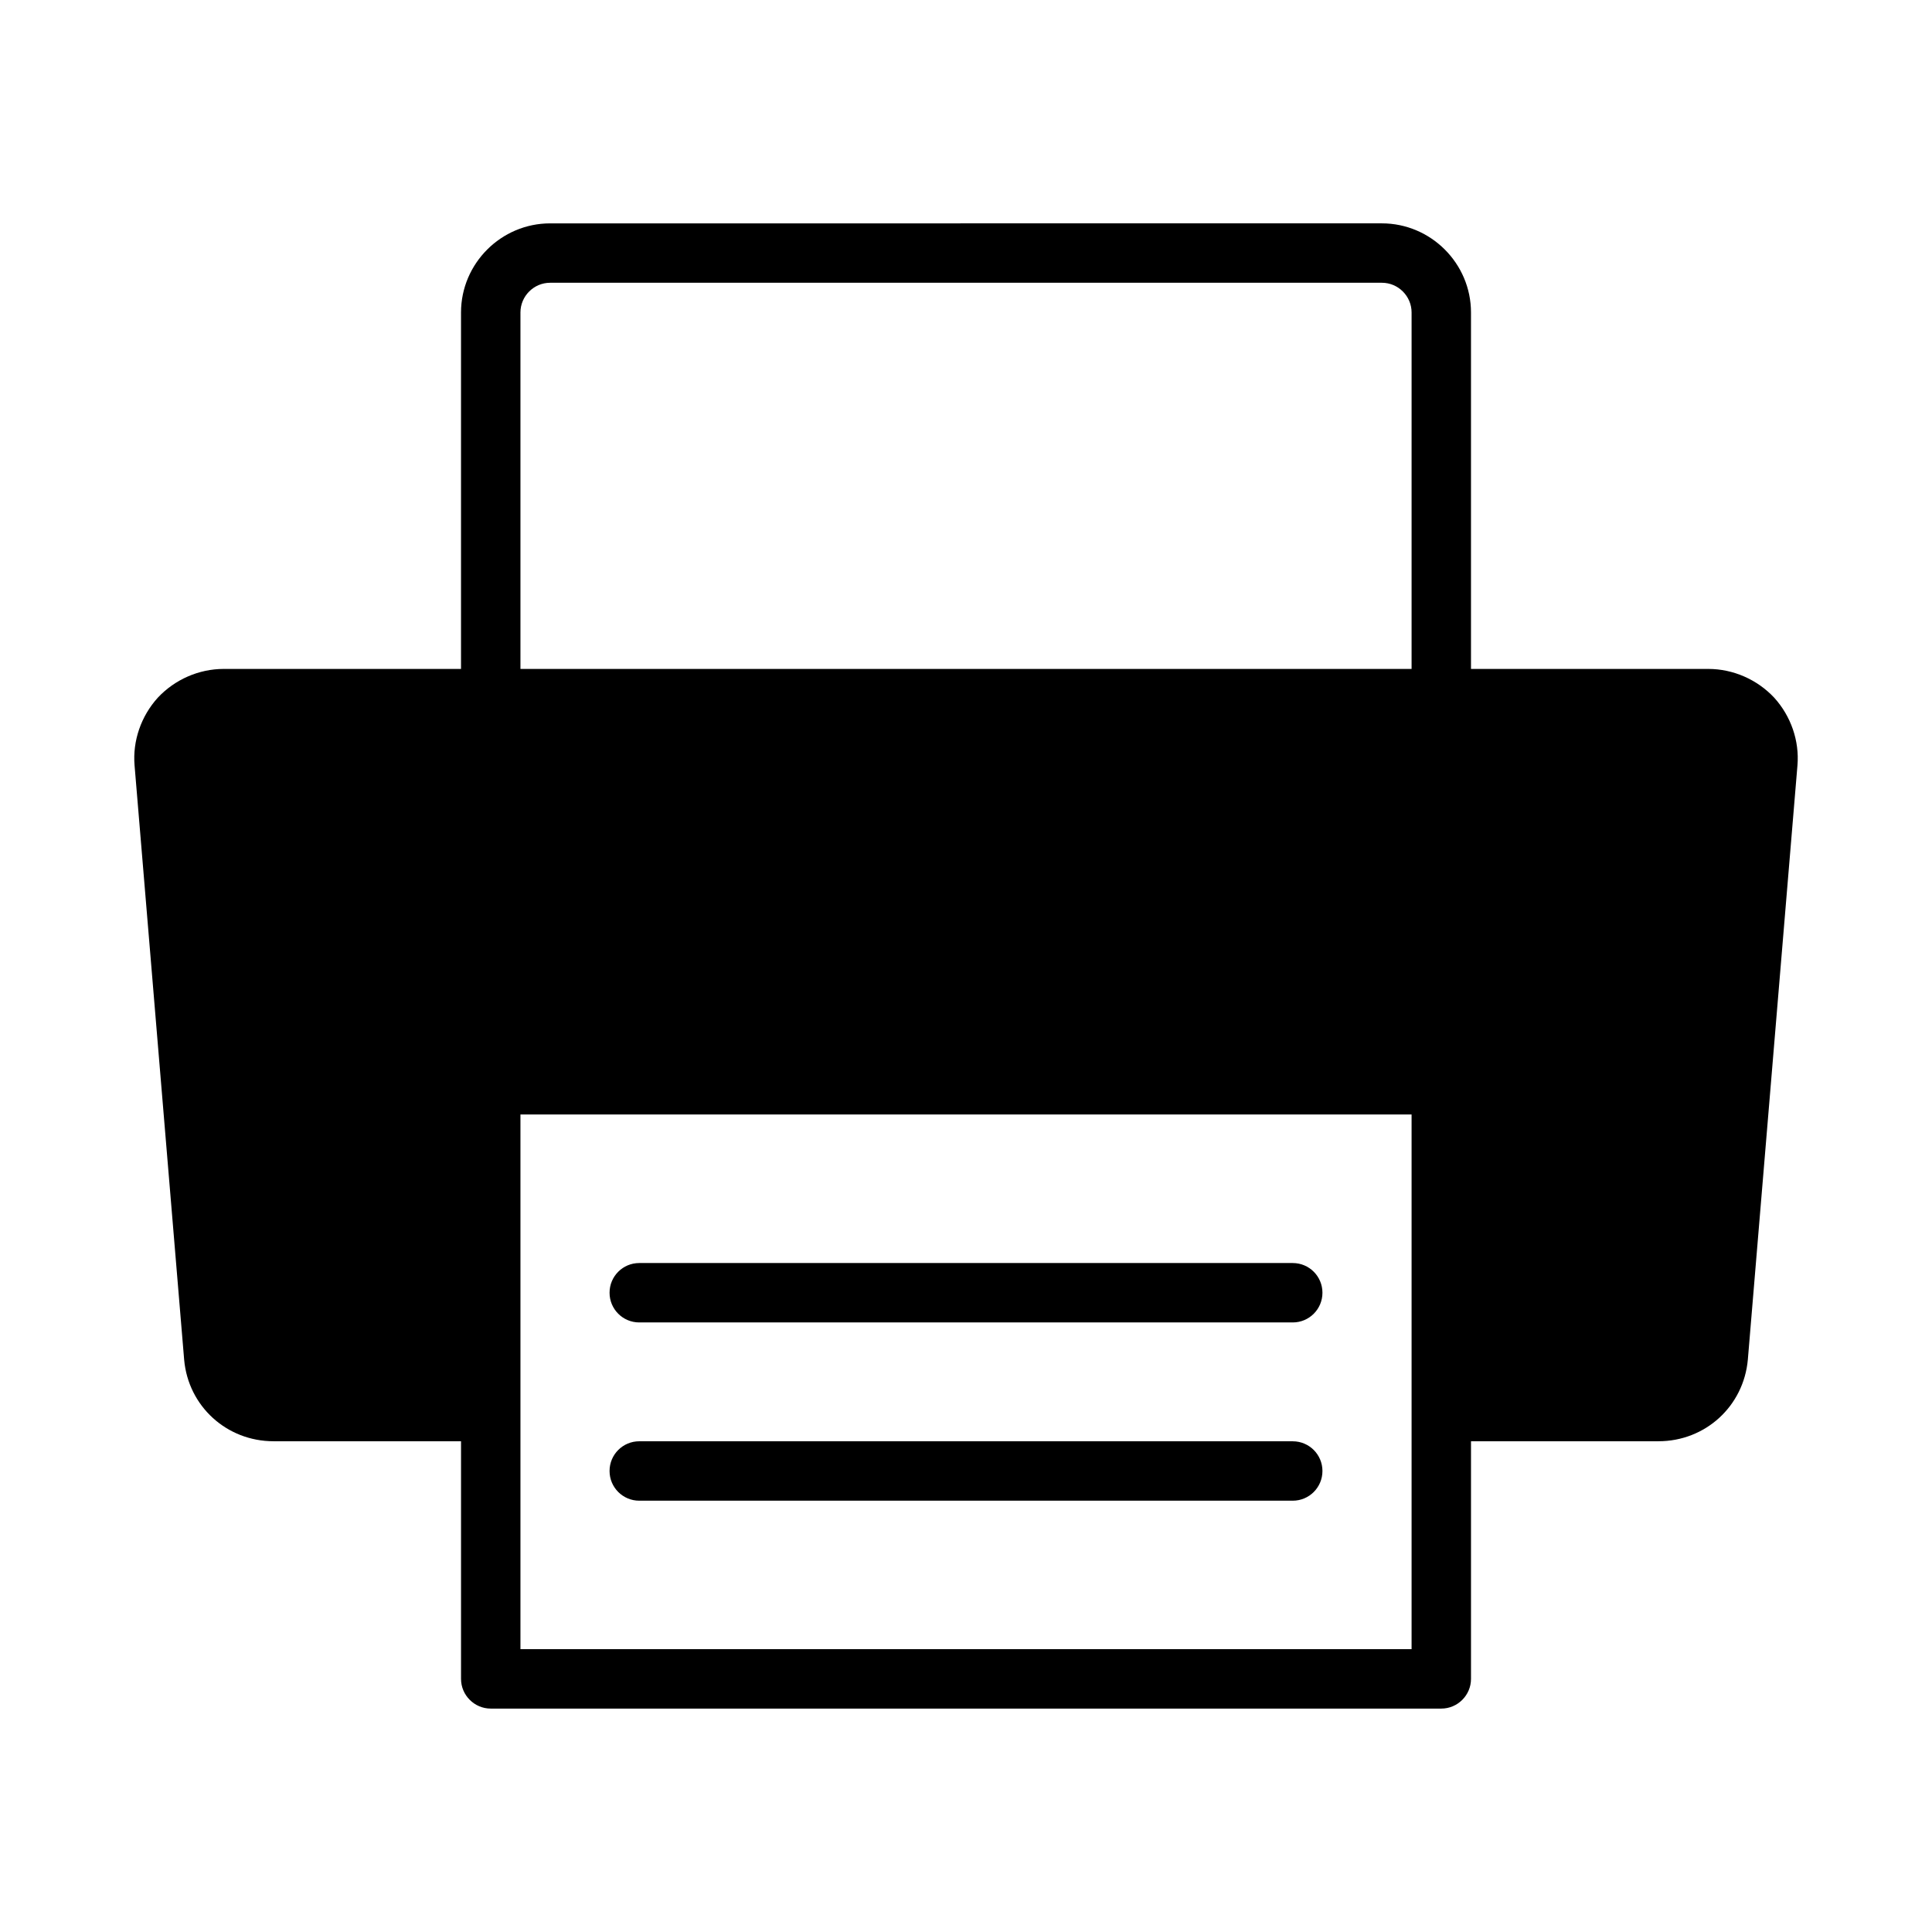<?xml version="1.0" encoding="UTF-8"?>
<!-- Uploaded to: ICON Repo, www.svgrepo.com, Generator: ICON Repo Mixer Tools -->
<svg fill="#000000" width="800px" height="800px" version="1.1" viewBox="144 144 512 512" xmlns="http://www.w3.org/2000/svg">
 <g>
  <path d="m614.2 328.91c-4.484-4.801-10.863-7.637-17.477-7.637h-62.895v-94.465c0-12.988-10.629-23.617-23.617-23.617l-220.42 0.004c-12.988 0-23.617 10.629-23.617 23.617v94.465l-62.895-0.004c-6.613 0-12.988 2.832-17.477 7.637-4.41 4.879-6.691 11.414-6.141 17.949l13.145 157.52c1.105 12.277 11.258 21.566 23.695 21.566h49.676v62.977c0 4.328 3.543 7.871 7.871 7.871h251.91c4.328 0 7.871-3.543 7.871-7.871v-62.977h49.672c12.438 0 22.594-9.289 23.695-21.648l13.145-157.44c0.551-6.531-1.73-13.066-6.141-17.945zm-96.117 189.16v62.977h-236.16v-141.7h236.16zm0-196.8h-236.16v-94.465c0-4.328 3.543-7.871 7.871-7.871h220.42c4.328 0 7.871 3.543 7.871 7.871z"/>
  <path d="m313.41 494.46h173.18c4.352 0 7.871-3.519 7.871-7.871 0-4.352-3.519-7.871-7.871-7.871h-173.18c-4.352 0-7.871 3.519-7.871 7.871 0 4.352 3.519 7.871 7.871 7.871z"/>
  <path d="m313.41 541.7h173.18c4.352 0 7.871-3.519 7.871-7.871 0-4.352-3.519-7.871-7.871-7.871l-173.18-0.004c-4.352 0-7.871 3.519-7.871 7.871 0 4.352 3.519 7.875 7.871 7.875z"/>
 </g>
</svg>